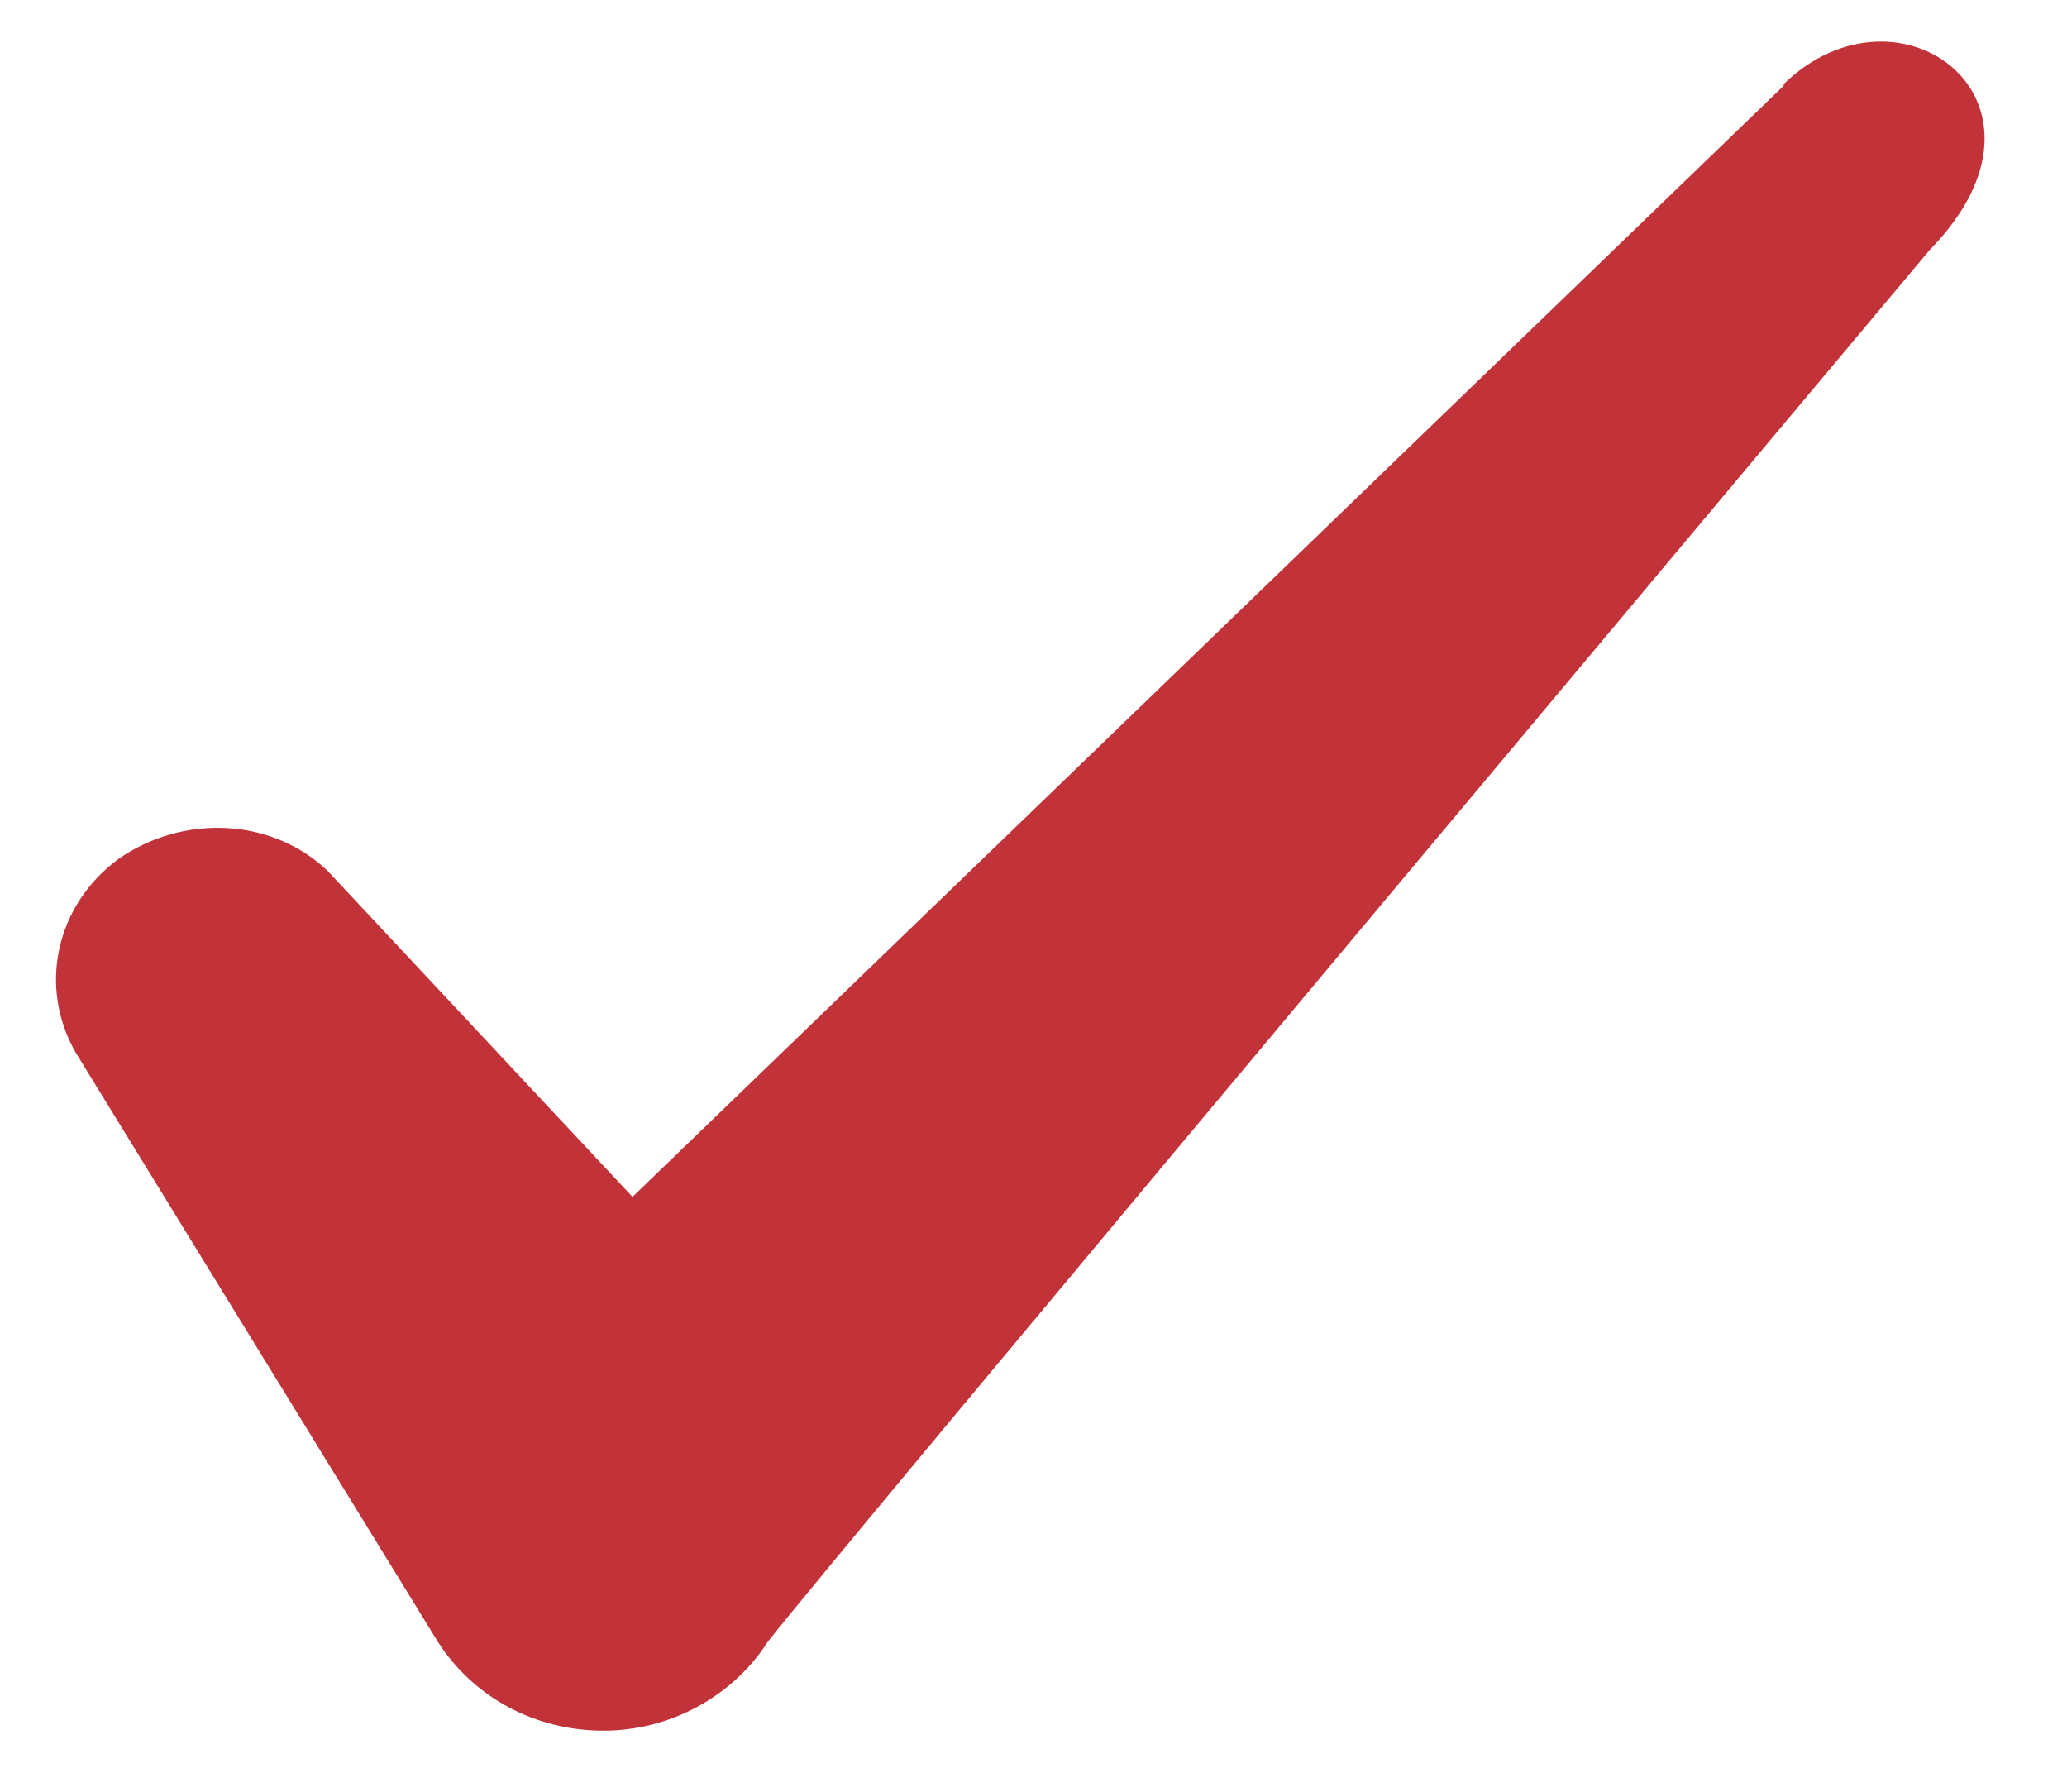 <svg width="15" height="13" viewBox="0 0 15 13" fill="none" xmlns="http://www.w3.org/2000/svg">
  <path fill-rule="evenodd" clip-rule="evenodd"
    d="M12.944 0.622L4.59 8.684L2.374 6.315C1.965 5.93 1.324 5.907 0.857 6.234C0.402 6.572 0.274 7.167 0.554 7.645L3.179 11.915C3.435 12.312 3.879 12.557 4.38 12.557C4.859 12.557 5.314 12.312 5.57 11.915C5.99 11.367 14.005 1.812 14.005 1.812C15.055 0.739 13.784 -0.206 12.944 0.61V0.622Z"
    fill="#C23339" />
</svg>